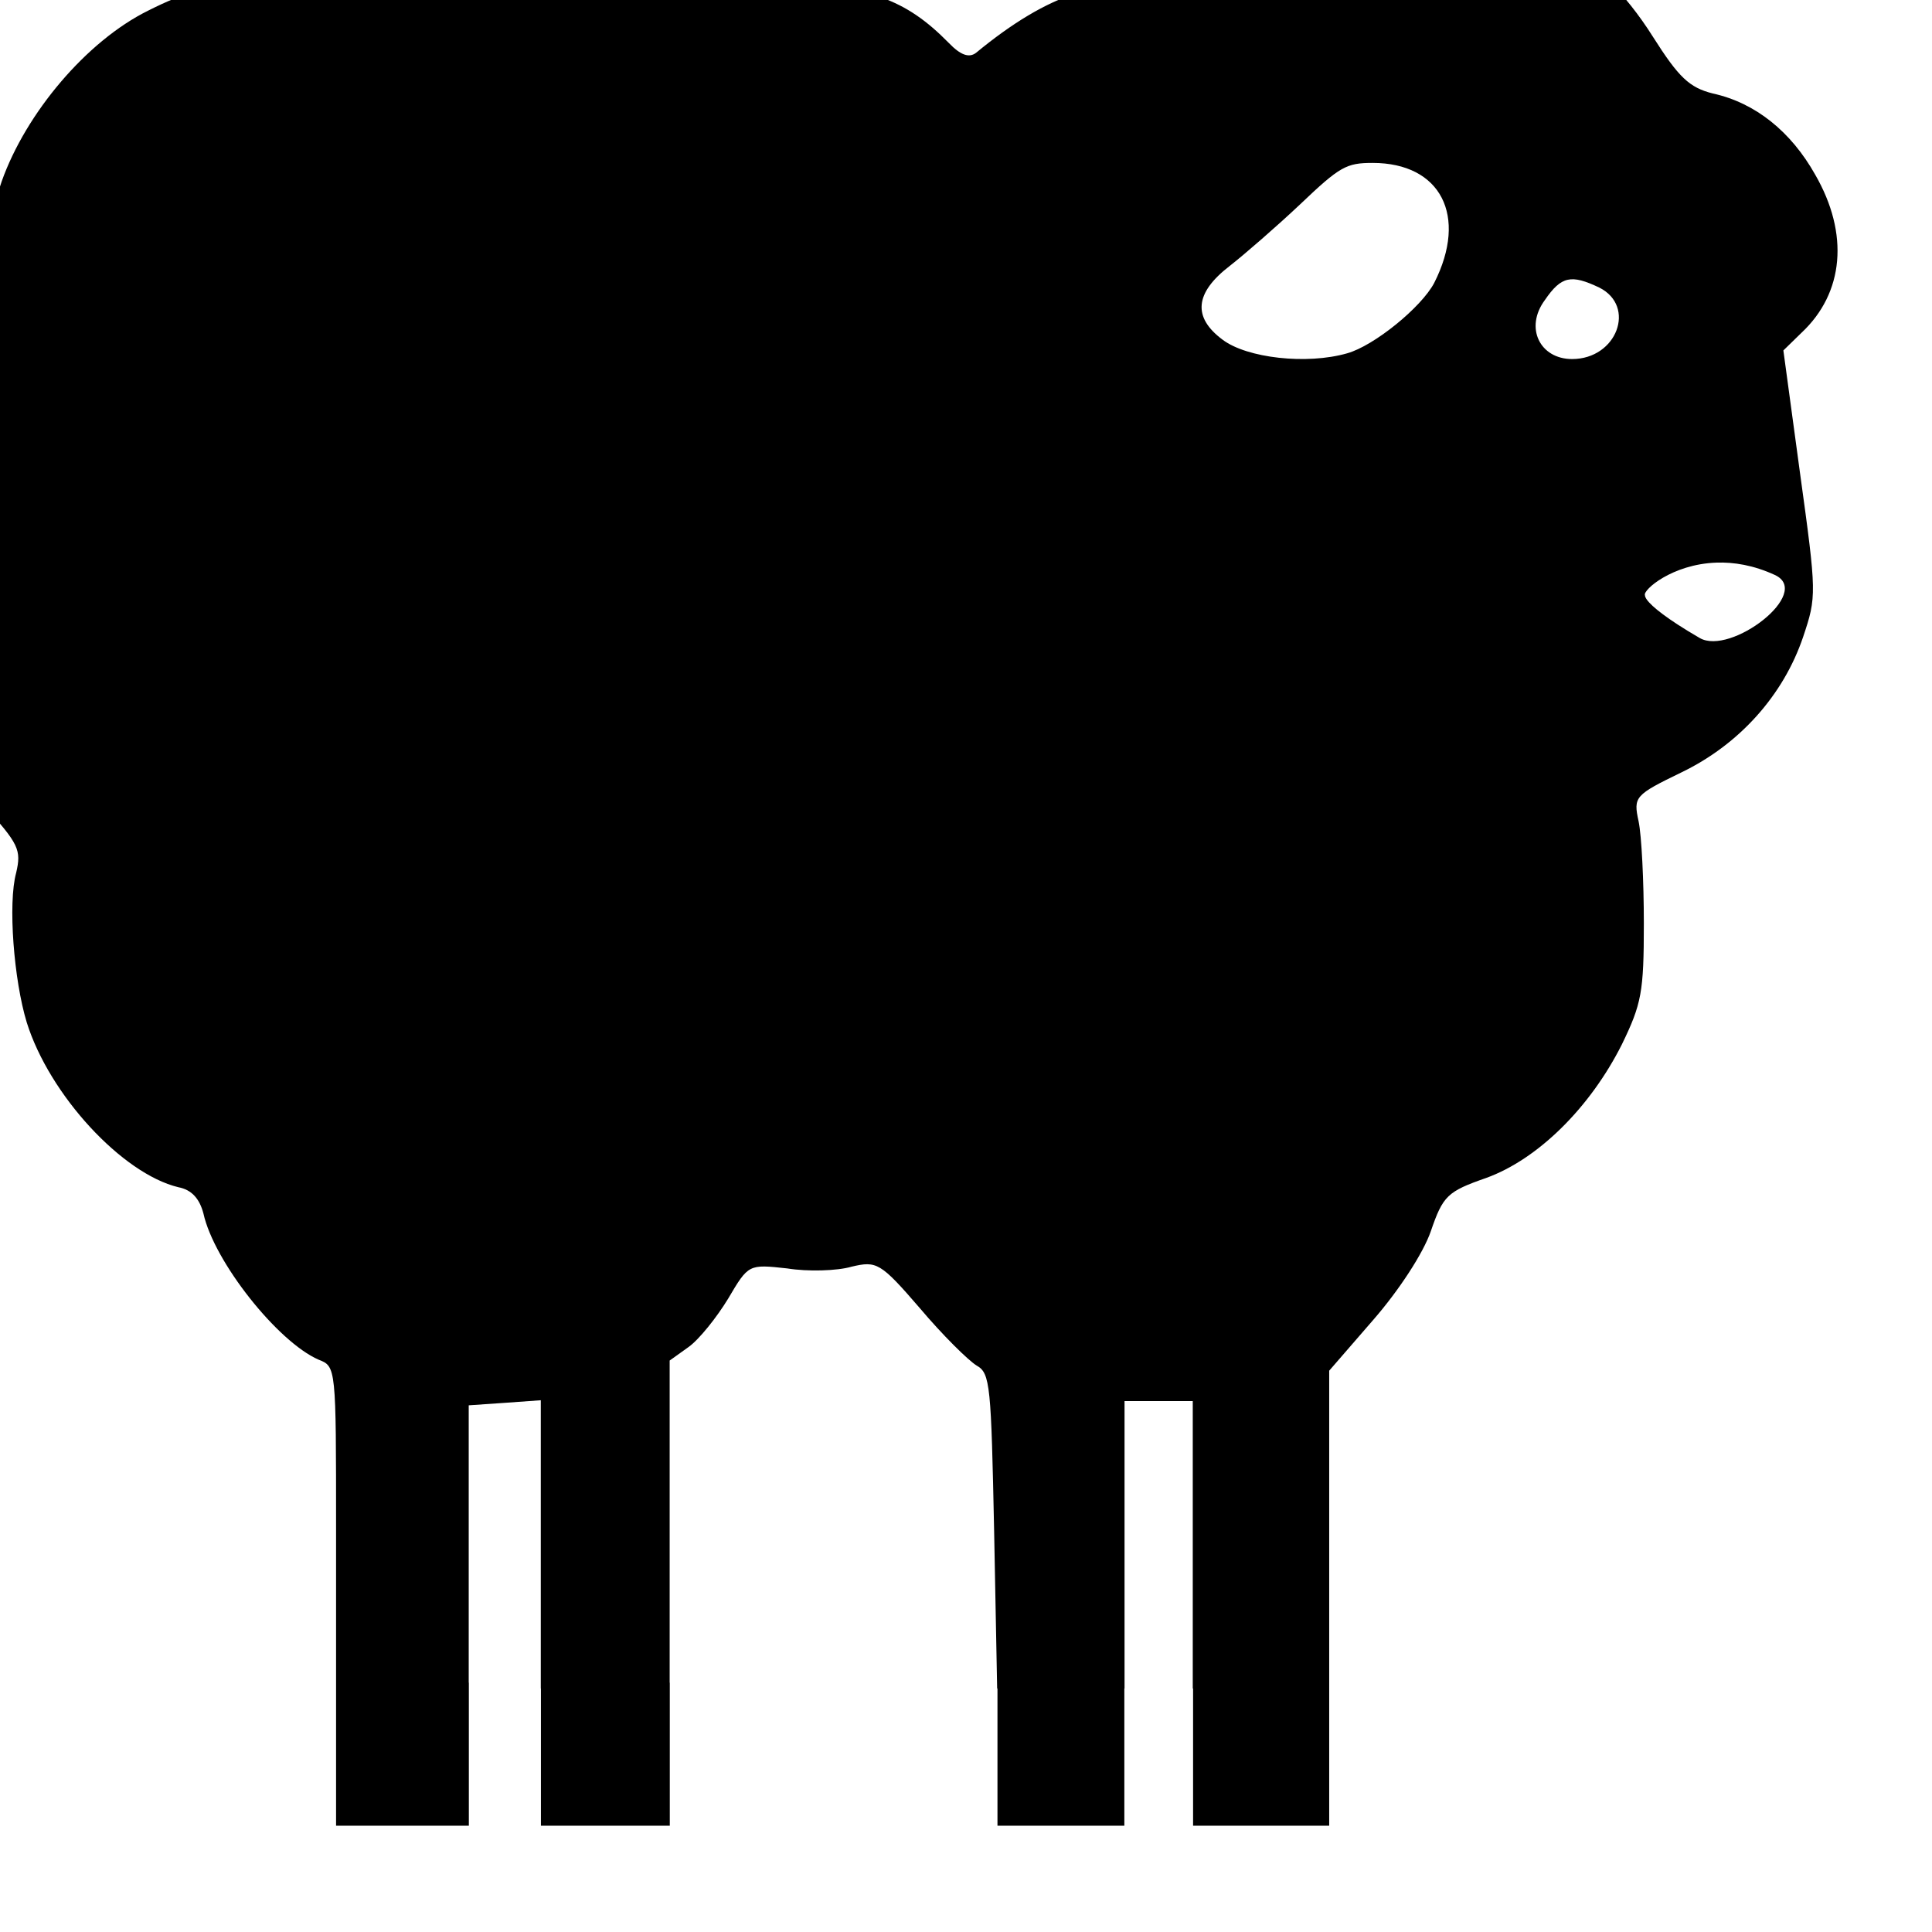 <?xml version="1.0" encoding="UTF-8" standalone="no"?>
<!DOCTYPE svg PUBLIC "-//W3C//DTD SVG 1.1//EN" "http://www.w3.org/Graphics/SVG/1.1/DTD/svg11.dtd">
<svg width="100%" height="100%" viewBox="0 0 40 40" version="1.1" xmlns="http://www.w3.org/2000/svg" xmlns:xlink="http://www.w3.org/1999/xlink" xml:space="preserve" xmlns:serif="http://www.serif.com/" style="fill-rule:evenodd;clip-rule:evenodd;stroke-linejoin:round;stroke-miterlimit:2;">
    <g transform="matrix(1,0,0,1,-3100,-70.512)">
        <g transform="matrix(0.133,0,0,0.133,2358.93,-769.888)">
            <path d="M5778.87,6581.64L5778.87,6603L5757.68,6603L5757.68,6581.64L5757.63,6581.64L5757.63,6536.9L5747.01,6536.9L5747.01,6581.64L5746.98,6581.64L5746.98,6603L5727.23,6603L5727.23,6581.64L5727.18,6581.64L5726.71,6557.17C5726.24,6534.53 5726.12,6532.56 5724,6531.38C5722.7,6530.59 5718.69,6526.64 5715.14,6522.43C5709.01,6515.32 5708.42,6515.06 5704.52,6515.98C5702.28,6516.64 5697.68,6516.77 5694.49,6516.25C5688.47,6515.59 5688.47,6515.59 5685.29,6520.98C5683.52,6523.88 5680.8,6527.3 5679.15,6528.48L5676.2,6530.59L5676.2,6580.74L5676.22,6580.74L5676.22,6603L5656.16,6603L5656.16,6581.64L5656.14,6581.64L5656.14,6536.77L5650.59,6537.17L5644.92,6537.56L5644.92,6580.74L5644.94,6580.74L5644.94,6603L5624.27,6603L5624.27,6581.64L5624.27,6580.74L5624.27,6556.64C5624.27,6531.64 5624.27,6531.51 5621.56,6530.46C5615.18,6527.69 5605.27,6515.19 5603.62,6507.69C5603.03,6505.46 5601.85,6504.01 5599.72,6503.61C5590.99,6501.51 5579.66,6489.27 5576.12,6477.96C5574.11,6471.38 5573.17,6459.4 5574.47,6454.67C5575.29,6451.11 5574.94,6450.19 5569.27,6444.01C5555.11,6428.22 5554.17,6403.09 5567.15,6387.03C5572.46,6380.46 5572.58,6380.19 5571.04,6375.98C5568.57,6369.67 5569.16,6355.98 5572.22,6347.03C5576,6336.38 5585.44,6325.19 5595,6320.46C5601.02,6317.43 5604.21,6316.64 5611.41,6316.51C5619.67,6316.38 5620.61,6316.11 5624.98,6312.17C5627.46,6309.8 5632.77,6306.77 5636.66,6305.32C5650.23,6300.59 5666.76,6303.22 5676.43,6312.03C5681.04,6316.11 5681.51,6316.25 5693.66,6316.38C5707,6316.51 5712.9,6318.61 5719.63,6325.46C5721.52,6327.43 5722.82,6327.82 5723.88,6327.03C5735.21,6317.69 5744.18,6314.8 5754.56,6317.17L5760.94,6318.61L5767.07,6313.48C5774.86,6306.9 5782.77,6304.01 5792.92,6304.01C5808.5,6304.01 5820.65,6310.85 5829.27,6324.53C5833.28,6330.85 5834.93,6332.43 5838.59,6333.35C5845.2,6334.8 5850.75,6339.27 5854.52,6345.98C5859.84,6355.19 5859.01,6364.4 5852.4,6370.59L5849.57,6373.35L5852.16,6392.43C5854.76,6411.25 5854.76,6411.64 5852.64,6417.96C5849.57,6427.03 5842.72,6434.67 5833.75,6439.01C5826.44,6442.56 5826.2,6442.82 5827.03,6446.64C5827.5,6448.88 5827.85,6455.98 5827.85,6462.56C5827.85,6473.22 5827.5,6475.06 5824.43,6481.38C5819.47,6491.25 5811.33,6499.27 5803.3,6502.17C5797.28,6504.27 5796.58,6504.93 5794.69,6510.46C5793.51,6513.88 5789.73,6519.67 5785.72,6524.27L5778.87,6532.17L5778.87,6581.64L5778.87,6581.64ZM5839.12,6406.38C5832.22,6406.63 5827.67,6410.67 5828.02,6411.45C5828.02,6412.17 5829.57,6413.71 5833.12,6416.02C5834.11,6416.66 5835.24,6417.36 5836.54,6418.11C5841.35,6420.92 5854.23,6411.06 5848.24,6408.3C5844.94,6406.78 5841.85,6406.28 5839.12,6406.38ZM5774.36,6350.59C5770.67,6354.07 5765.68,6358.4 5763.39,6360.19C5757.9,6364.41 5757.6,6368.21 5762.29,6371.69C5766.08,6374.54 5775.36,6375.6 5781.65,6373.8C5785.84,6372.64 5793.23,6366.63 5795.22,6362.83C5800.51,6352.39 5796.22,6344.16 5785.64,6344.16C5781.55,6344.16 5780.55,6344.69 5774.36,6350.59ZM5812.44,6365.51C5809.25,6369.82 5811.68,6374.69 5816.68,6374.69C5823.66,6374.69 5826.7,6366.49 5820.93,6363.57C5816.53,6361.48 5815.01,6361.76 5812.44,6365.51Z"/>
        </g>
    </g>
</svg>
